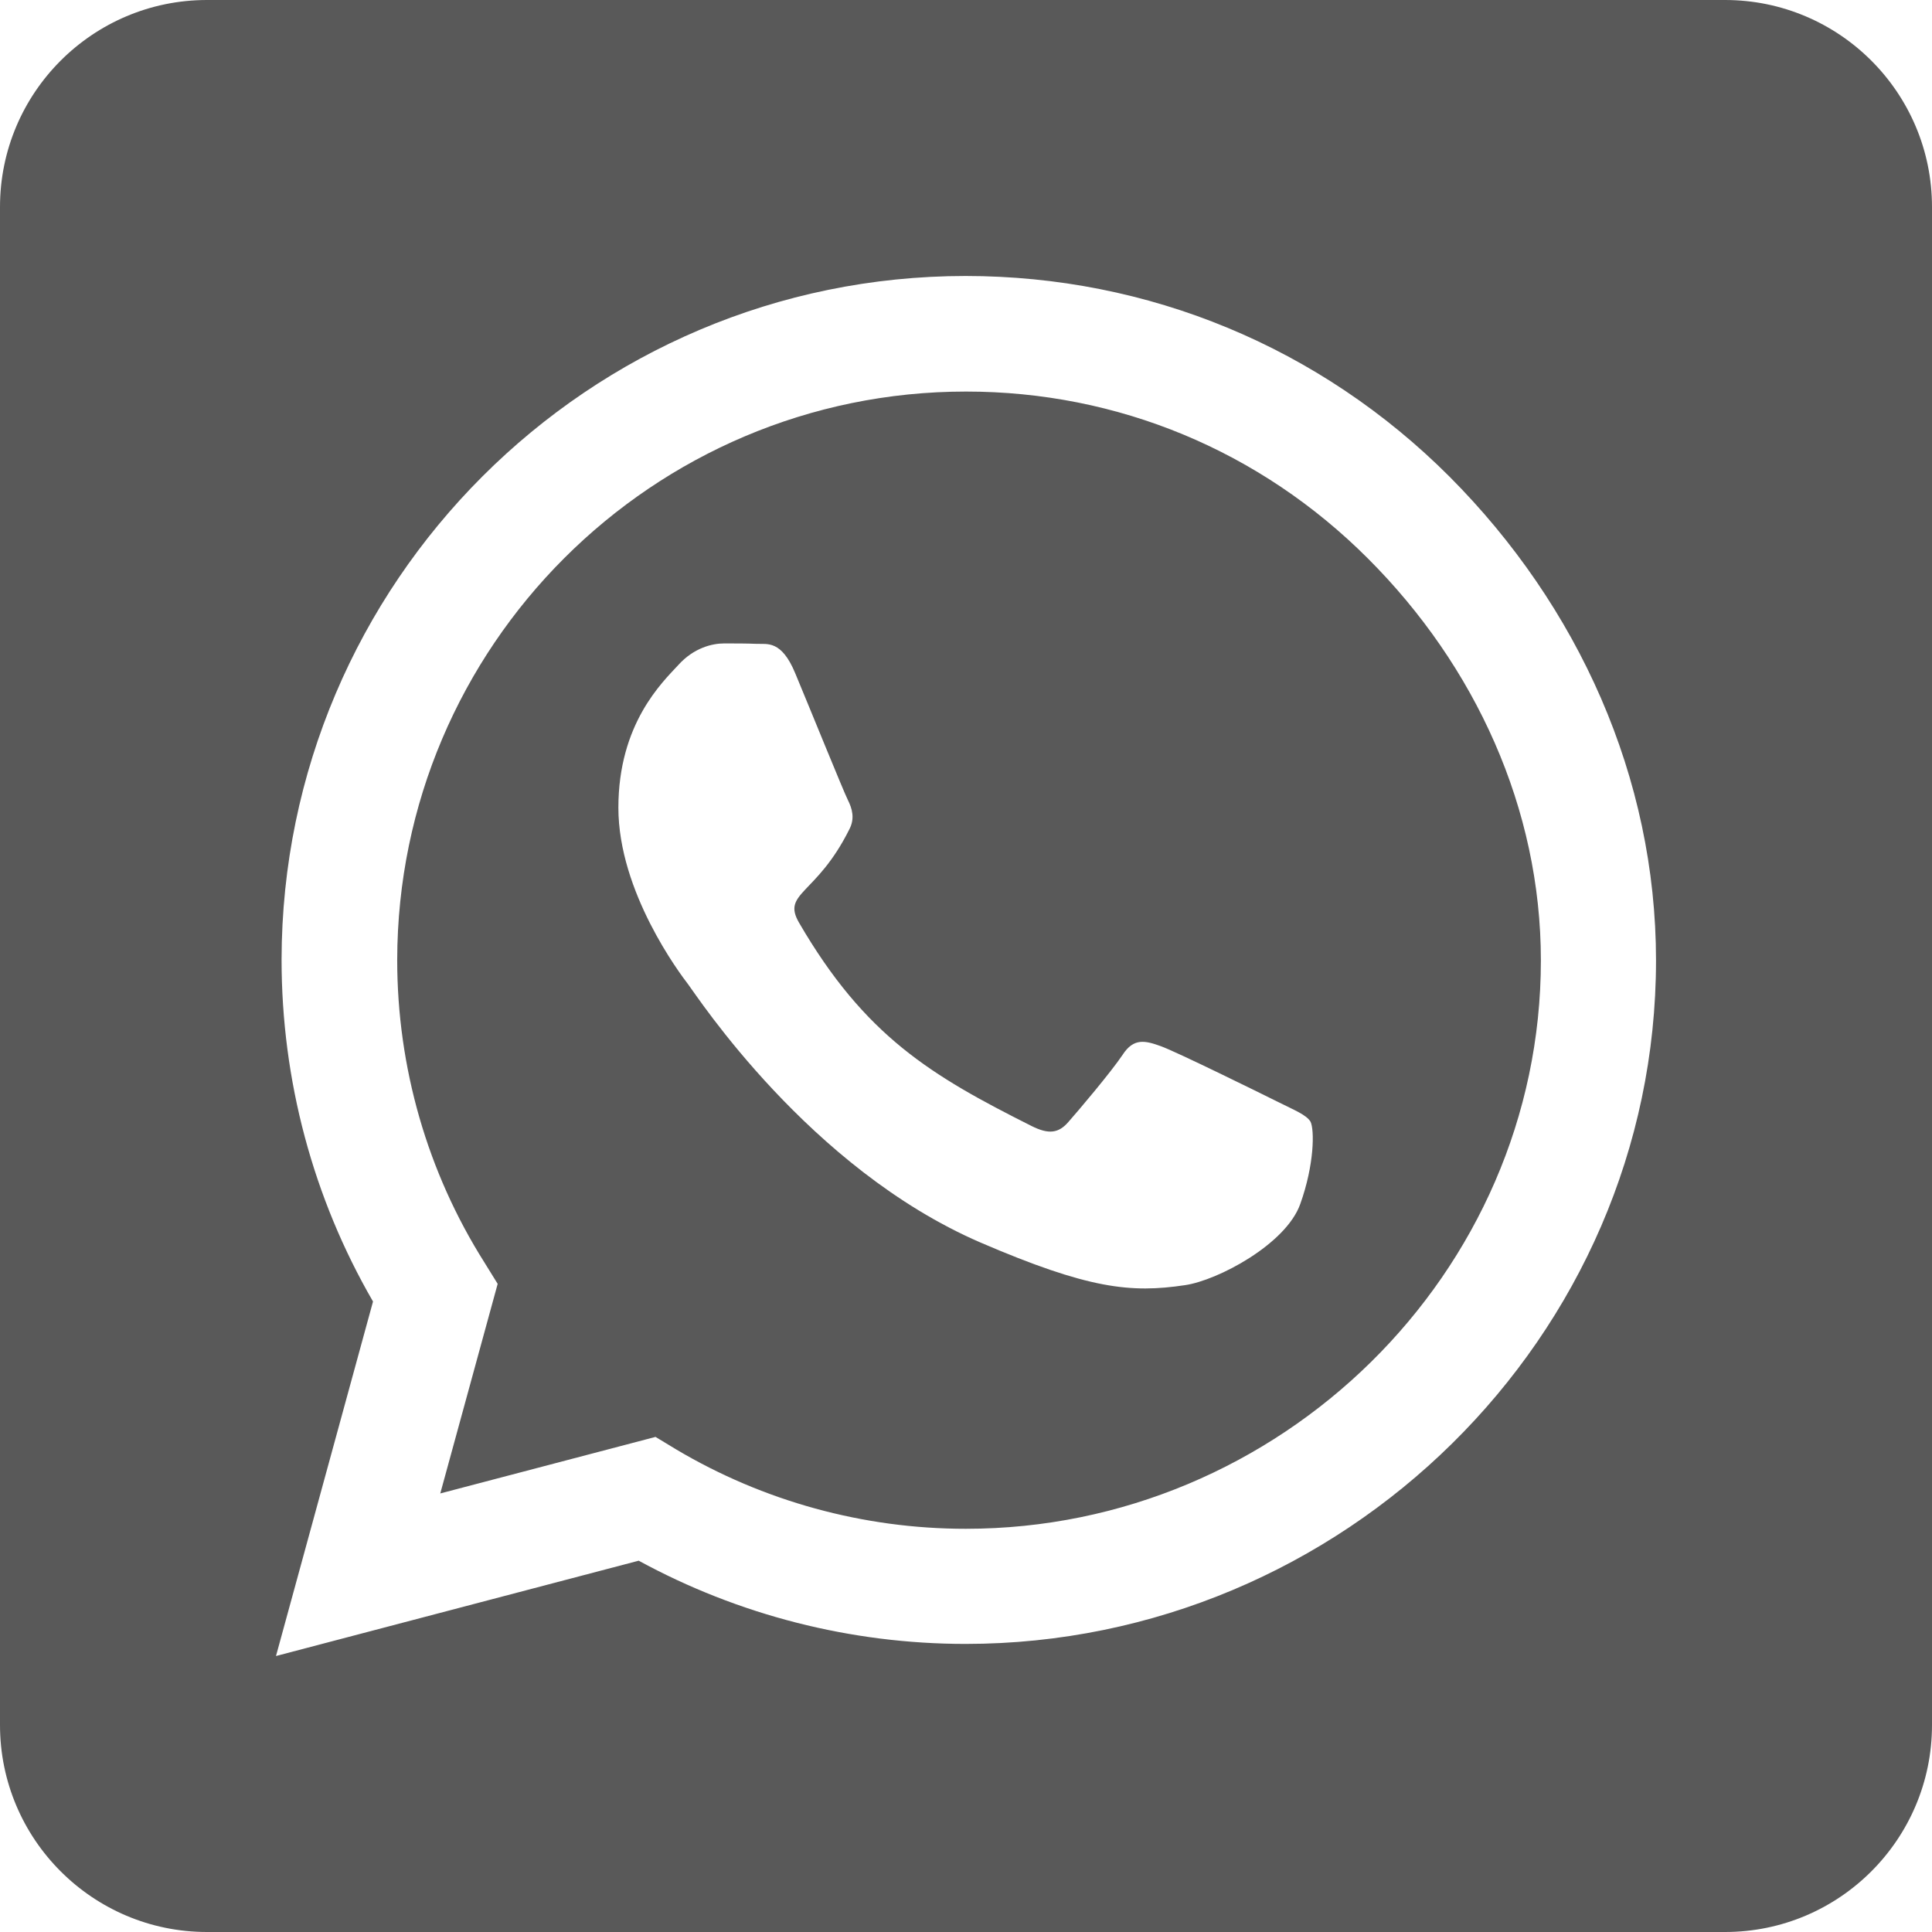 <svg width="27" height="27" viewBox="0 0 27 27" fill="none" xmlns="http://www.w3.org/2000/svg">
<path d="M13.5 5.472C9.119 5.472 5.557 9.034 5.551 13.416C5.551 14.916 5.973 16.381 6.768 17.64L6.955 17.942L6.153 20.871L9.161 20.081L9.45 20.256C10.667 20.979 12.066 21.365 13.494 21.365H13.5C17.875 21.365 21.534 17.803 21.534 13.422C21.534 11.3 20.618 9.305 19.117 7.805C17.61 6.298 15.621 5.472 13.5 5.472ZM18.171 16.827C17.972 17.387 17.02 17.893 16.562 17.96C15.802 18.074 15.212 18.014 13.699 17.363C11.306 16.327 9.739 13.916 9.619 13.759C9.498 13.602 8.642 12.463 8.642 11.288C8.642 10.113 9.257 9.534 9.48 9.293C9.697 9.052 9.956 8.992 10.119 8.992C10.276 8.992 10.438 8.992 10.577 8.998C10.722 9.004 10.921 8.944 11.113 9.408C11.312 9.884 11.788 11.059 11.849 11.18C11.909 11.3 11.951 11.439 11.867 11.595C11.409 12.512 10.921 12.475 11.168 12.897C12.09 14.482 13.012 15.031 14.416 15.736C14.657 15.857 14.796 15.838 14.934 15.676C15.073 15.519 15.531 14.977 15.688 14.742C15.844 14.5 16.007 14.543 16.224 14.621C16.441 14.699 17.616 15.278 17.857 15.398C18.098 15.519 18.255 15.579 18.315 15.676C18.37 15.79 18.37 16.272 18.171 16.827ZM24.107 0H2.893C1.296 0 0 1.296 0 2.893V24.107C0 25.704 1.296 27 2.893 27H24.107C25.704 27 27 25.704 27 24.107V2.893C27 1.296 25.704 0 24.107 0ZM13.494 22.974C11.891 22.974 10.318 22.57 8.926 21.811L3.857 23.143L5.213 18.189C4.375 16.742 3.935 15.097 3.935 13.41C3.942 8.142 8.227 3.857 13.494 3.857C16.049 3.857 18.448 4.852 20.256 6.66C22.058 8.468 23.143 10.866 23.143 13.422C23.143 18.689 18.761 22.974 13.494 22.974Z" fill="#595959"/>
</svg>
